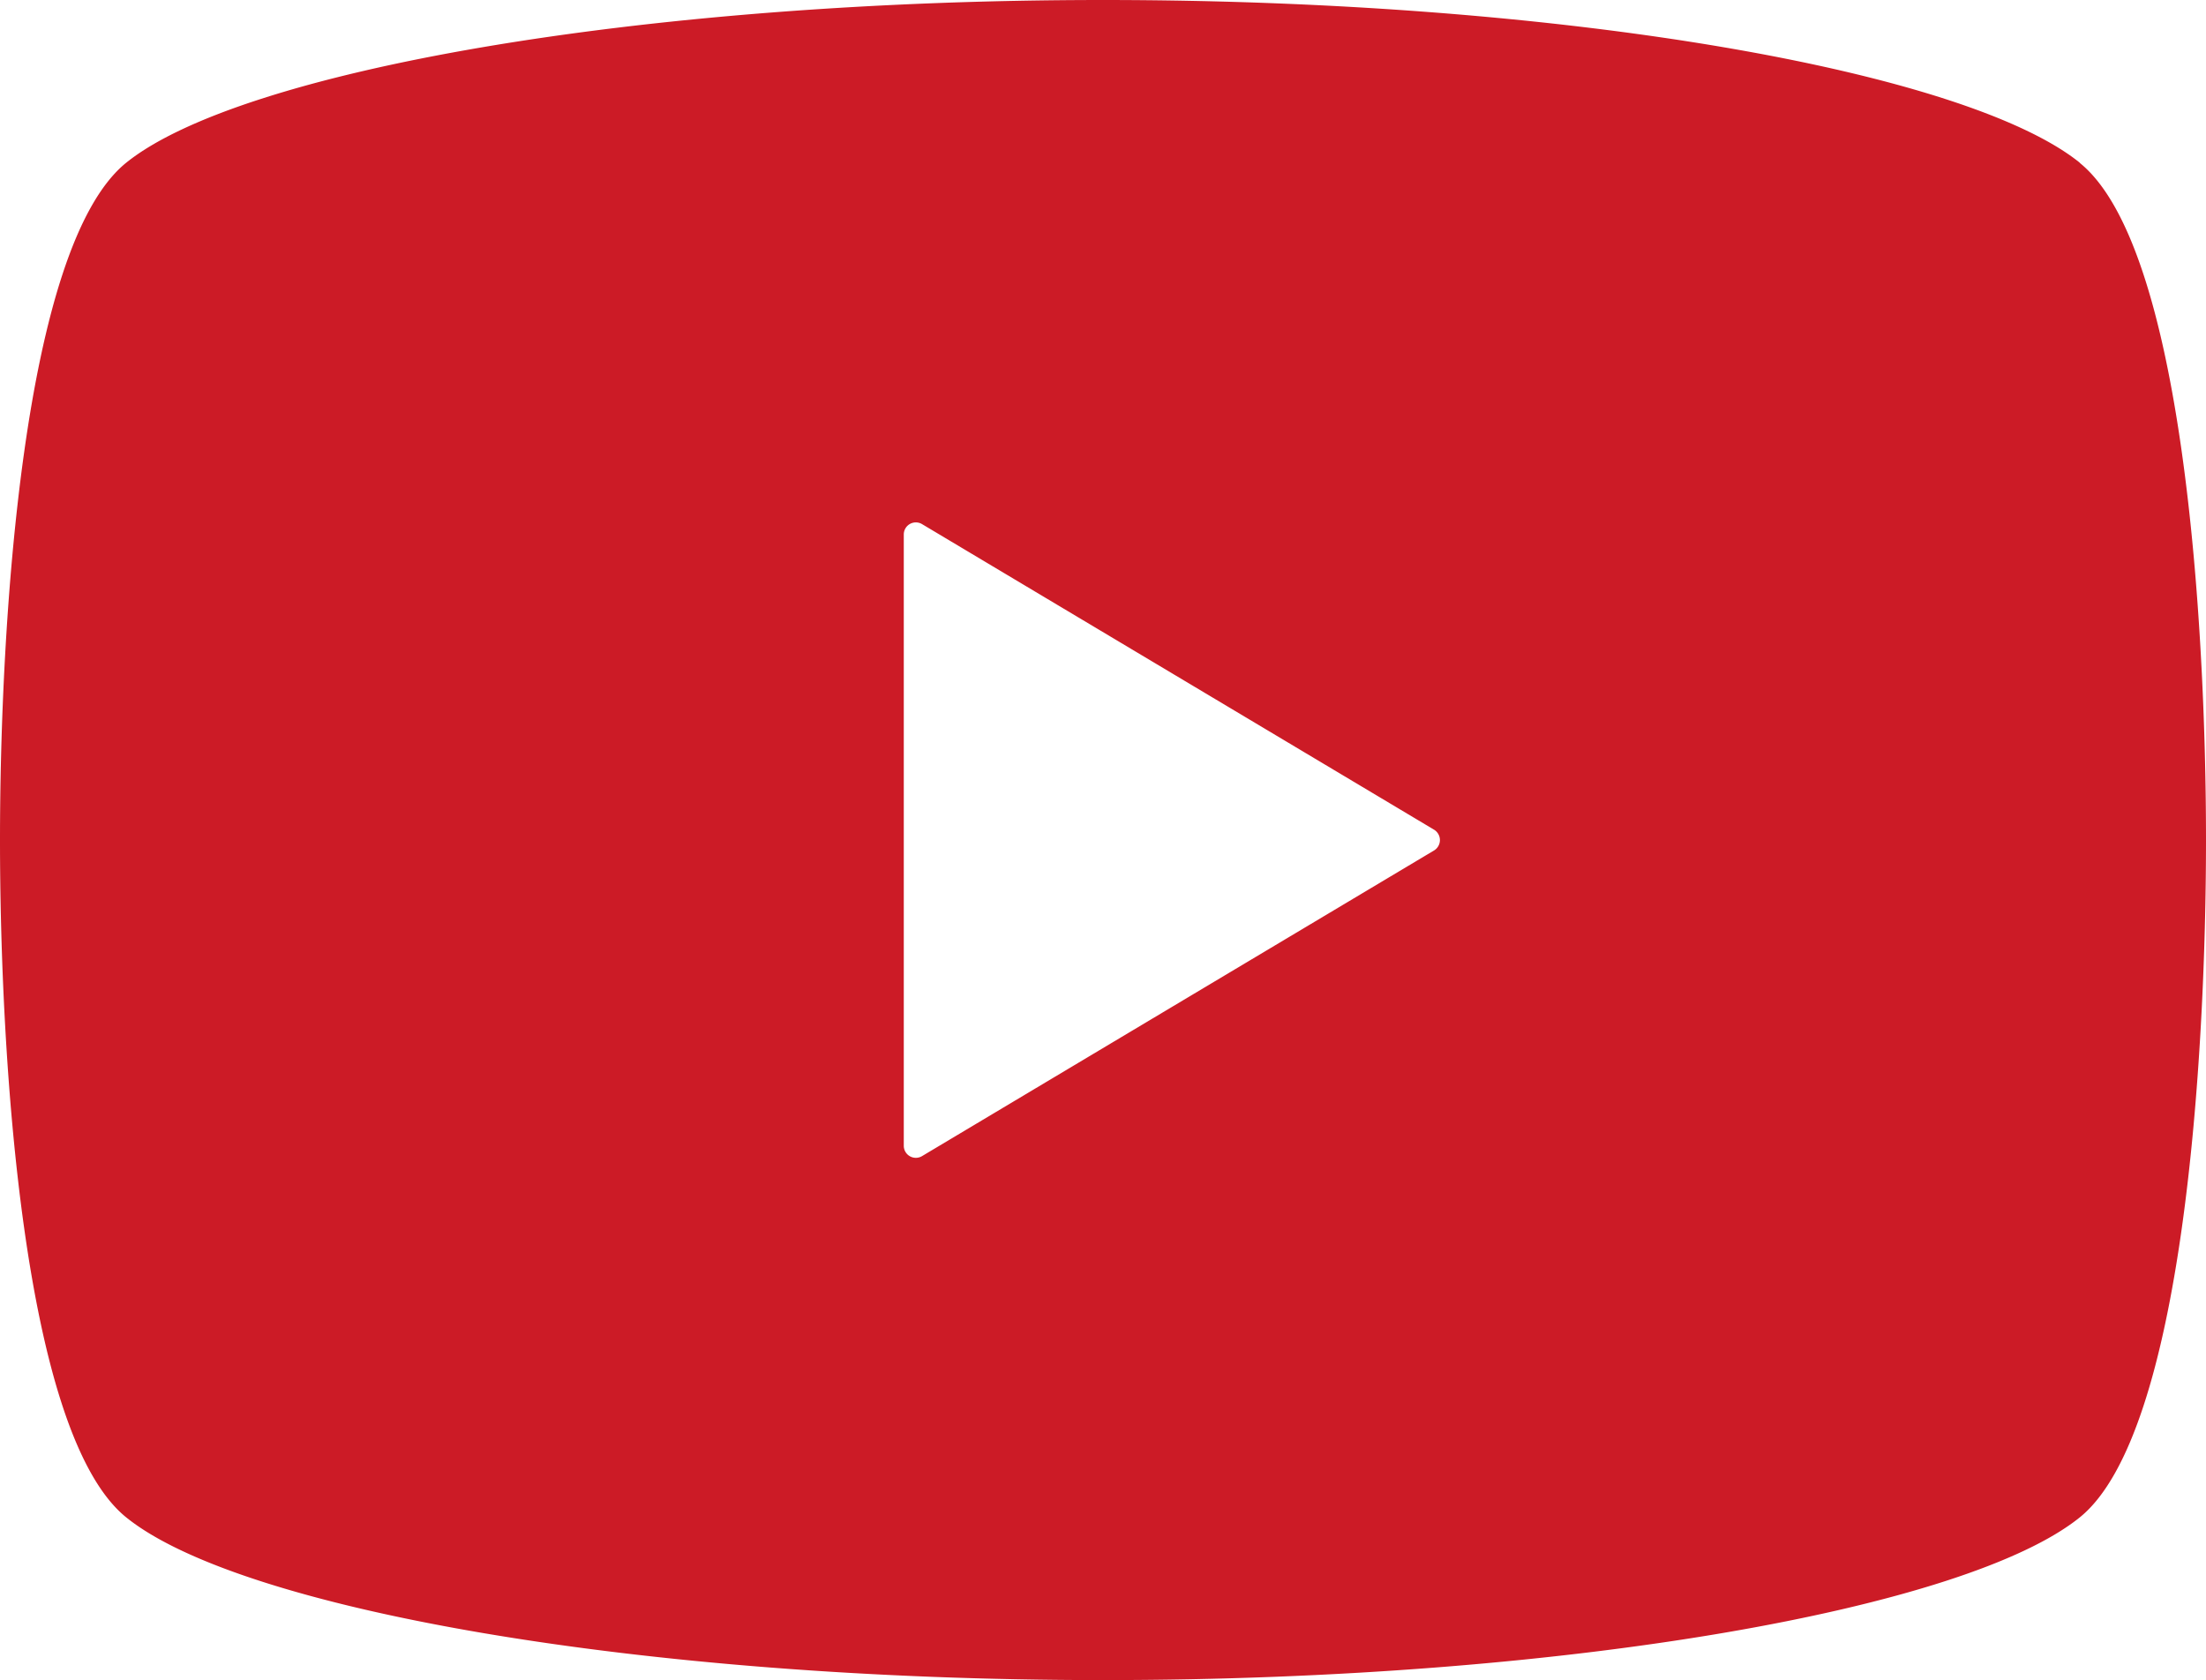 <svg xmlns="http://www.w3.org/2000/svg" width="32.539" height="24.785"><defs><clipPath id="a"><path fill="none" d="M0 0h32.539v24.786H0z"/></clipPath></defs><g clip-path="url(#a)"><path d="M30.677 2.4C29.01 1.057 23.13 0 16.27 0S3.529 1.057 1.862 2.4C.329 3.639 0 9.223 0 12.393s.329 8.754 1.862 9.99c1.667 1.347 7.547 2.4 14.408 2.4s12.74-1.056 14.407-2.4c1.532-1.235 1.862-6.82 1.862-9.99s-.33-8.754-1.862-9.99m-9.526 10.143L13.6 17.054a.178.178 0 01-.269-.153V7.884a.178.178 0 01.269-.153l7.553 4.508a.179.179 0 010 .306" fill="#cc1b26"/></g></svg>